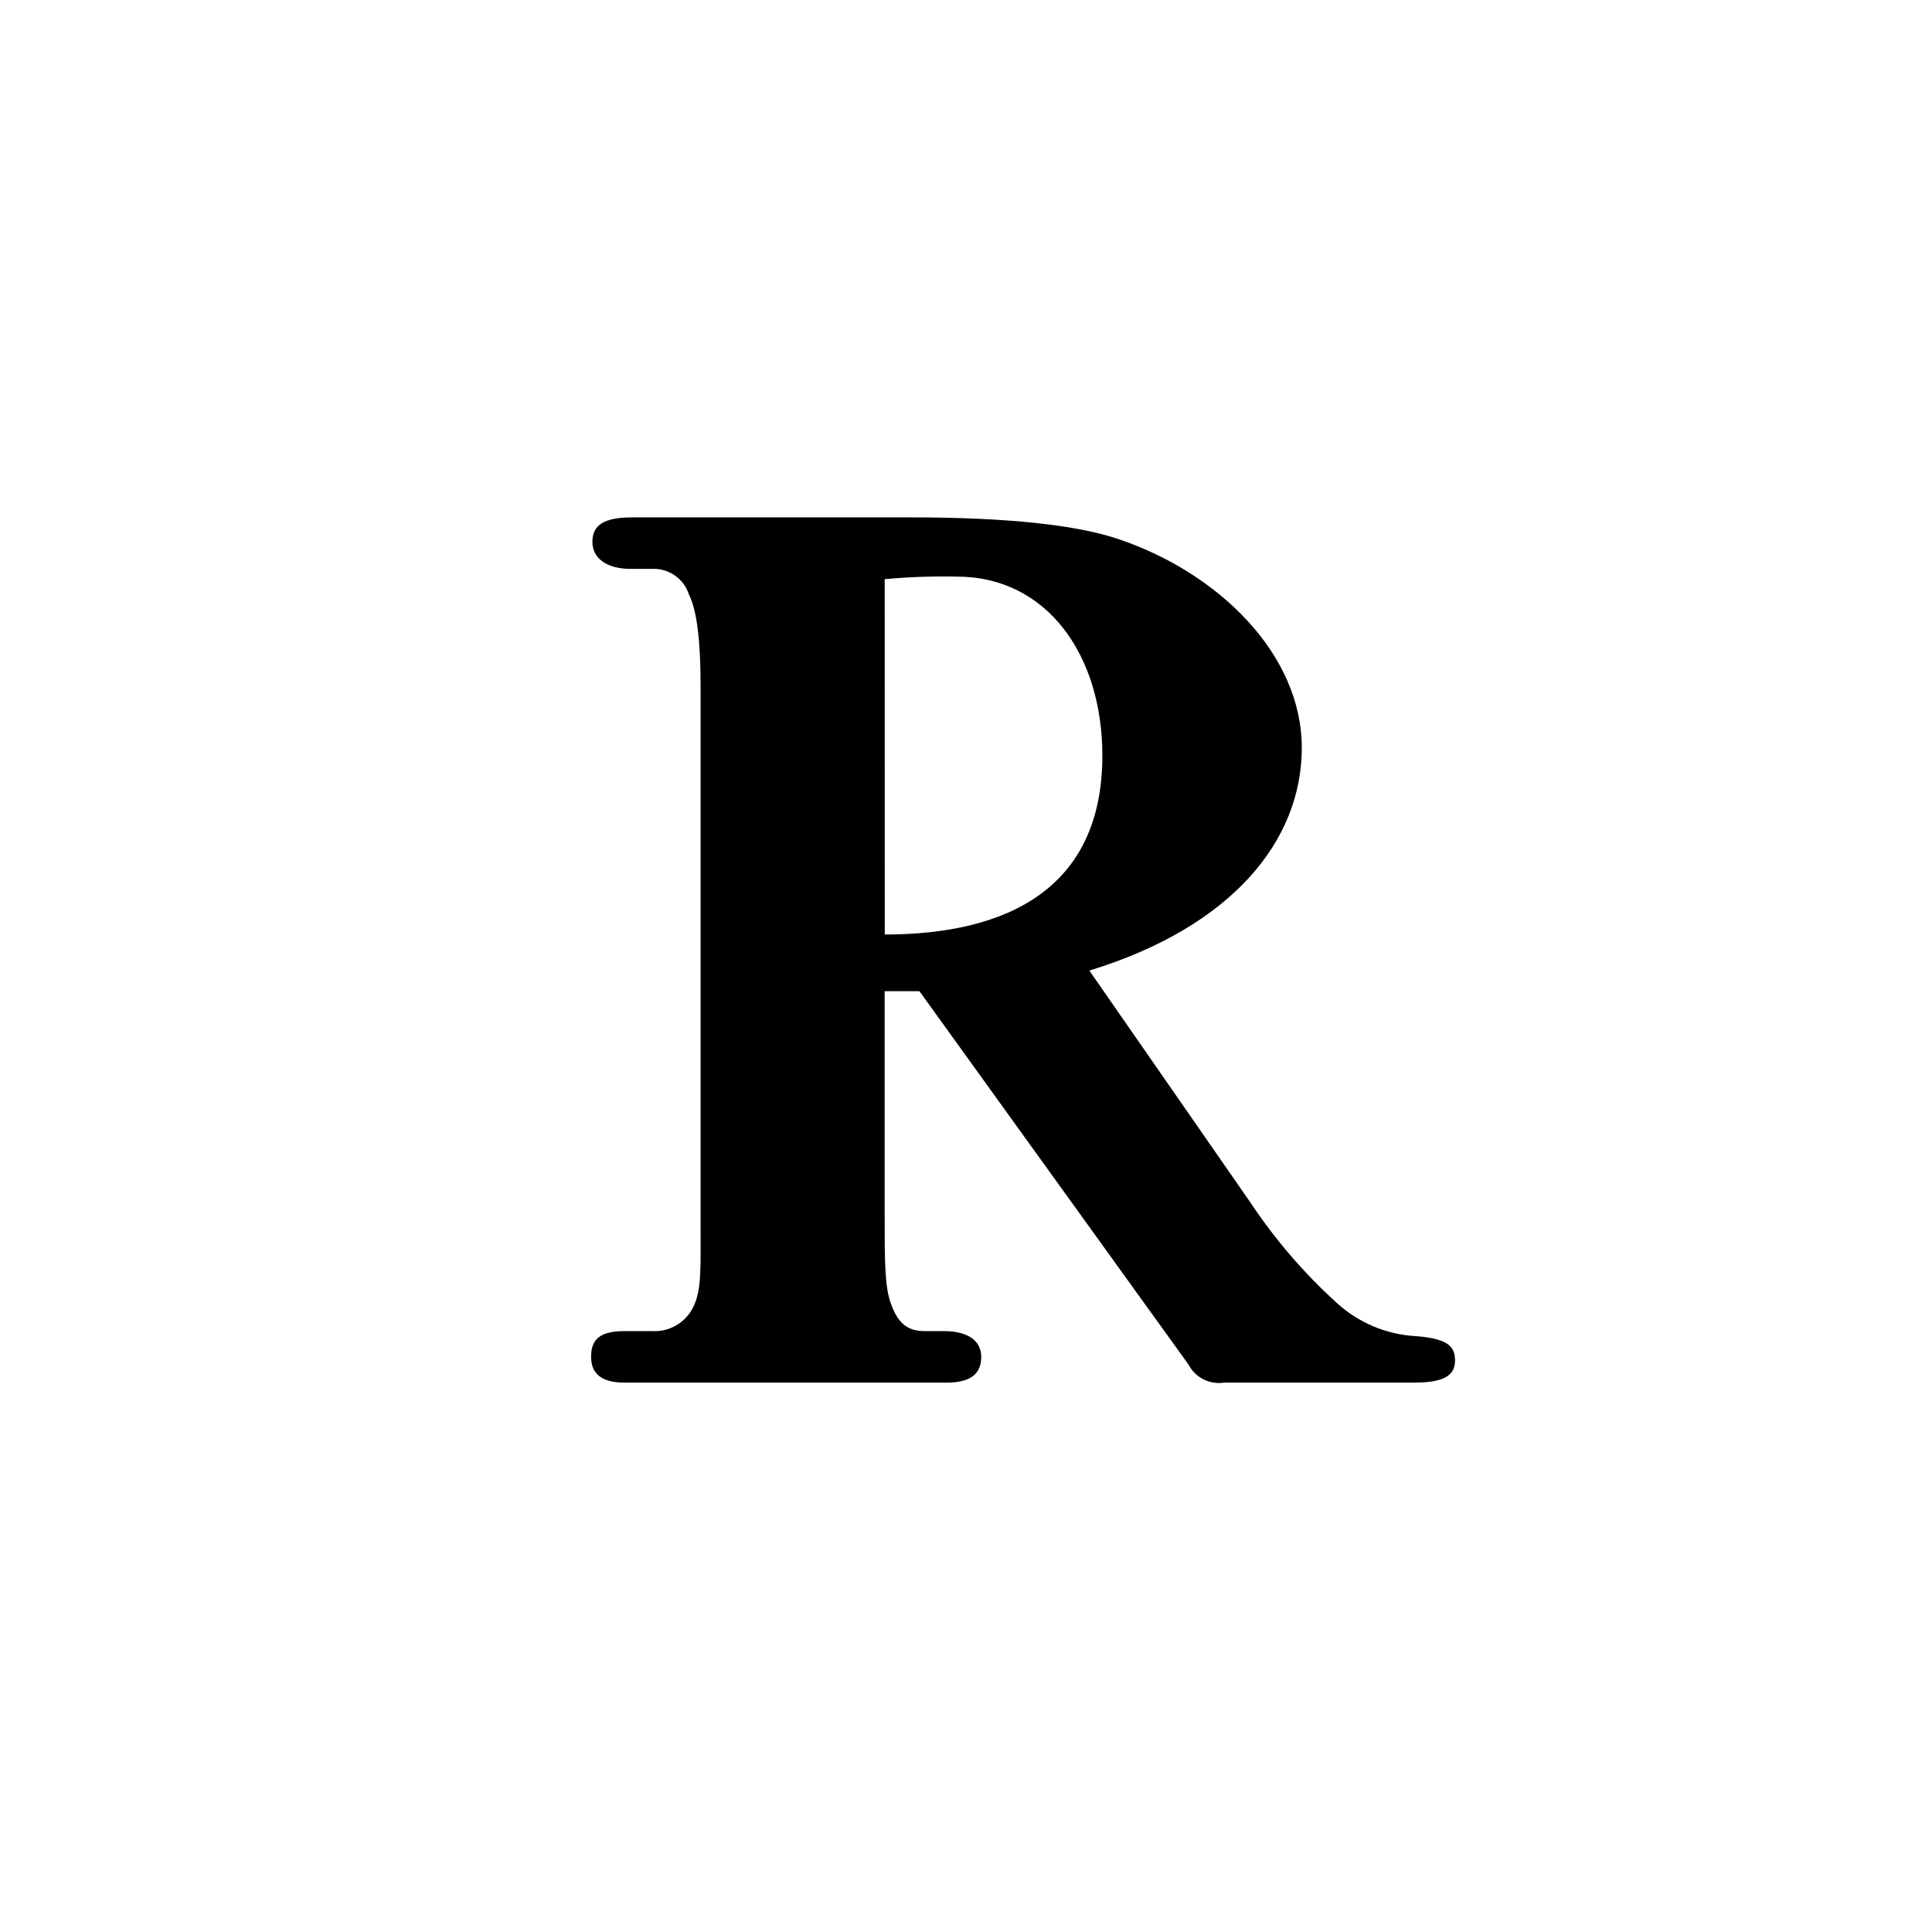 <?xml version="1.0" encoding="UTF-8"?><svg id="_이어_1" xmlns="http://www.w3.org/2000/svg" viewBox="0 0 150 150"><path id="_스_14883" d="M54.393,94.247c0,4.4,.1,5.9-.6,7.3-.615,1.181-1.871,1.888-3.2,1.8h-2.1c-2,0-2.6,.7-2.6,2s.8,2,2.6,2h24.99c1.9,0,2.7-.7,2.7-2s-1.1-2-2.9-2h-1.5c-1.4,0-2.1-.7-2.6-2.1-.5-1.3-.5-3.4-.5-7v-17.293h2.7l20.891,28.988c.532,1.024,1.662,1.589,2.8,1.4h14.793c2.3,0,3.1-.6,3.1-1.7,0-1-.4-1.7-3-1.9-2.306-.12-4.498-1.039-6.2-2.6-2.546-2.315-4.796-4.934-6.7-7.8l-12.49-17.987c11.1-3.4,16.493-10.1,16.493-17.293,0-7.3-6.5-13.594-14.194-16.193-3.2-1.1-8.6-1.7-16.093-1.7h-21.69c-2.2,0-3.1,.6-3.1,1.9,0,1.2,1,2.1,3,2.1h1.6c1.31-.074,2.503,.749,2.9,2,.6,1.2,.9,3.5,.9,7.1v40.978Zm14.294-49.28c1.861-.172,3.731-.239,5.6-.2,7,0,11.3,6.1,11.3,13.894,0,10.4-7.5,13.894-16.893,13.894l-.007-27.588Z"/></svg>